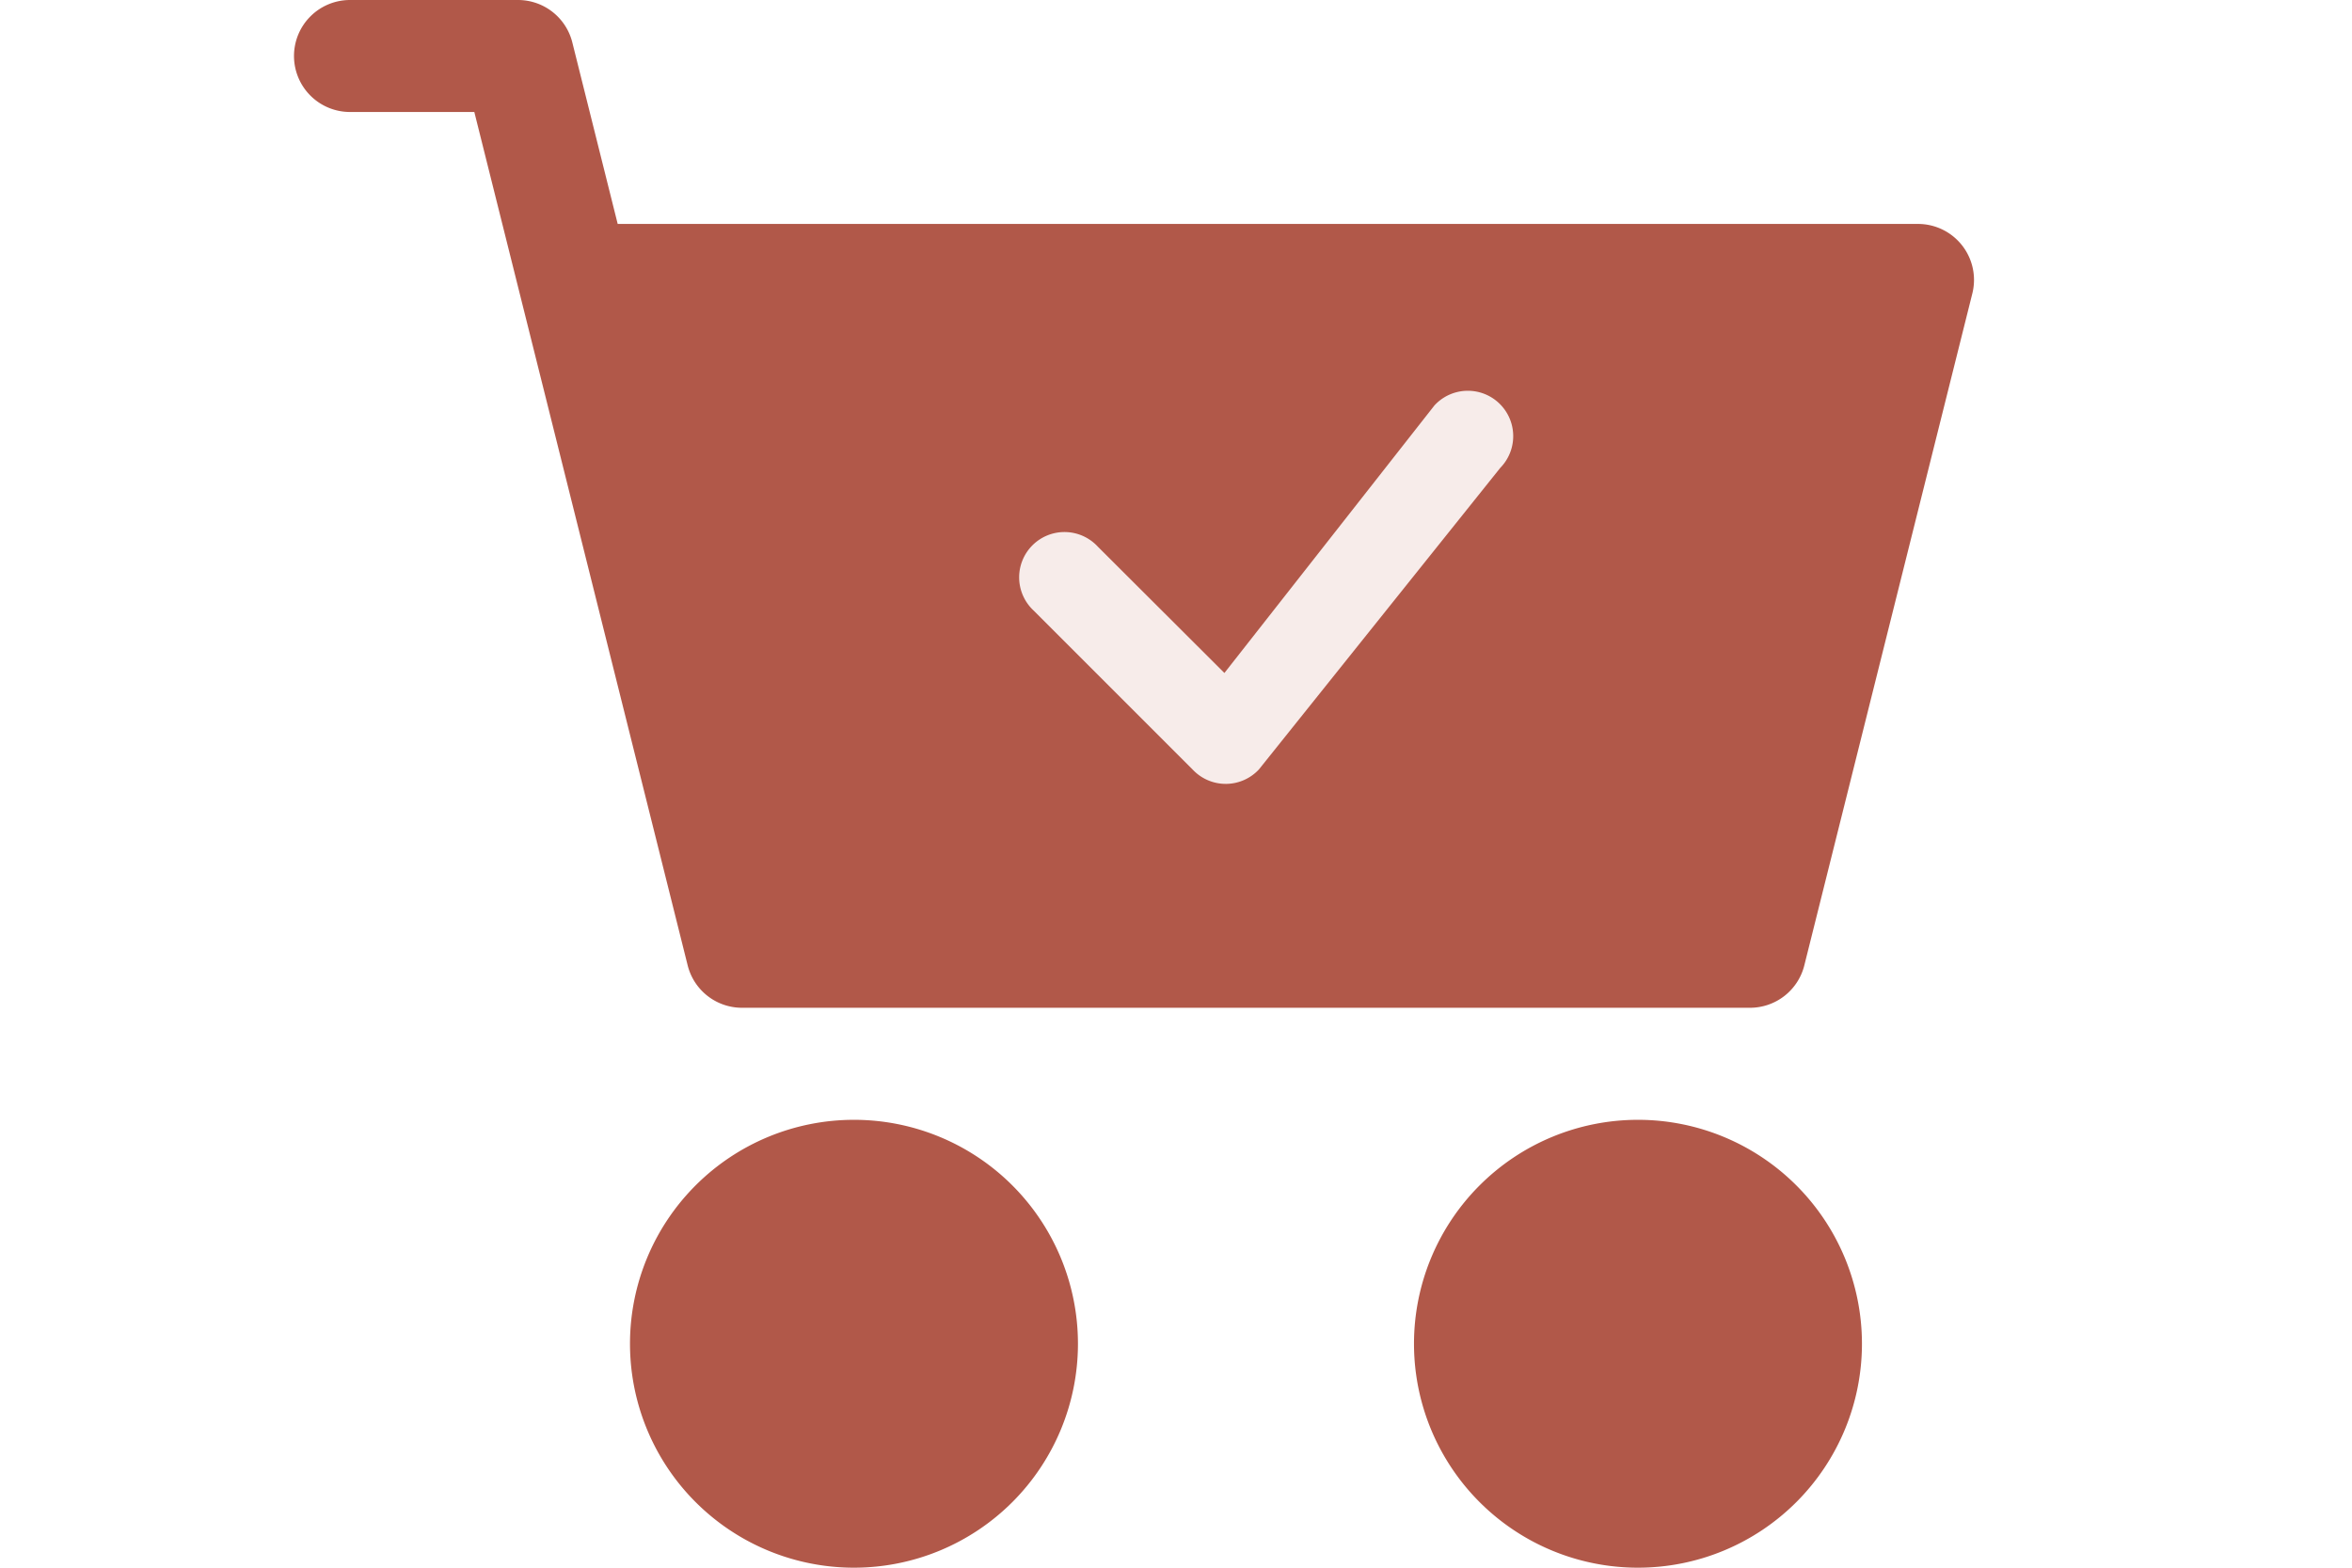 <svg xmlns="http://www.w3.org/2000/svg" width="48" height="32" viewBox="0 0 48 32"><defs><style>.a{fill:#fff;}.b{fill:#b15849;}.c{fill:#f7ecea;}</style></defs><g transform="translate(-660 -5493)"><rect class="a" width="48" height="32" transform="translate(660 5493)"/><g transform="translate(0 382)"><path class="b" d="M0,3.143A1.143,1.143,0,0,1,1.143,2H4.571a1.143,1.143,0,0,1,1.109.866l.926,3.705H33.143a1.143,1.143,0,0,1,1.109,1.419L30.823,21.705a1.143,1.143,0,0,1-1.109.866H9.143a1.143,1.143,0,0,1-1.109-.866L3.68,4.286H1.143A1.143,1.143,0,0,1,0,3.143ZM6.857,29.429A4.571,4.571,0,1,1,11.429,34,4.571,4.571,0,0,1,6.857,29.429Zm16,0A4.571,4.571,0,1,1,27.429,34,4.571,4.571,0,0,1,22.857,29.429Z" transform="translate(666 5109)"/><path class="c" d="M12.576,5.018A.925.925,0,0,1,13.9,6.313L8.975,12.468a.925.925,0,0,1-1.332.025L4.38,9.229A.925.925,0,1,1,5.687,7.922L8.27,10.5l4.283-5.457a.33.33,0,0,1,.025-.027Z" transform="translate(676.718 5114.237)"/></g></g></svg>